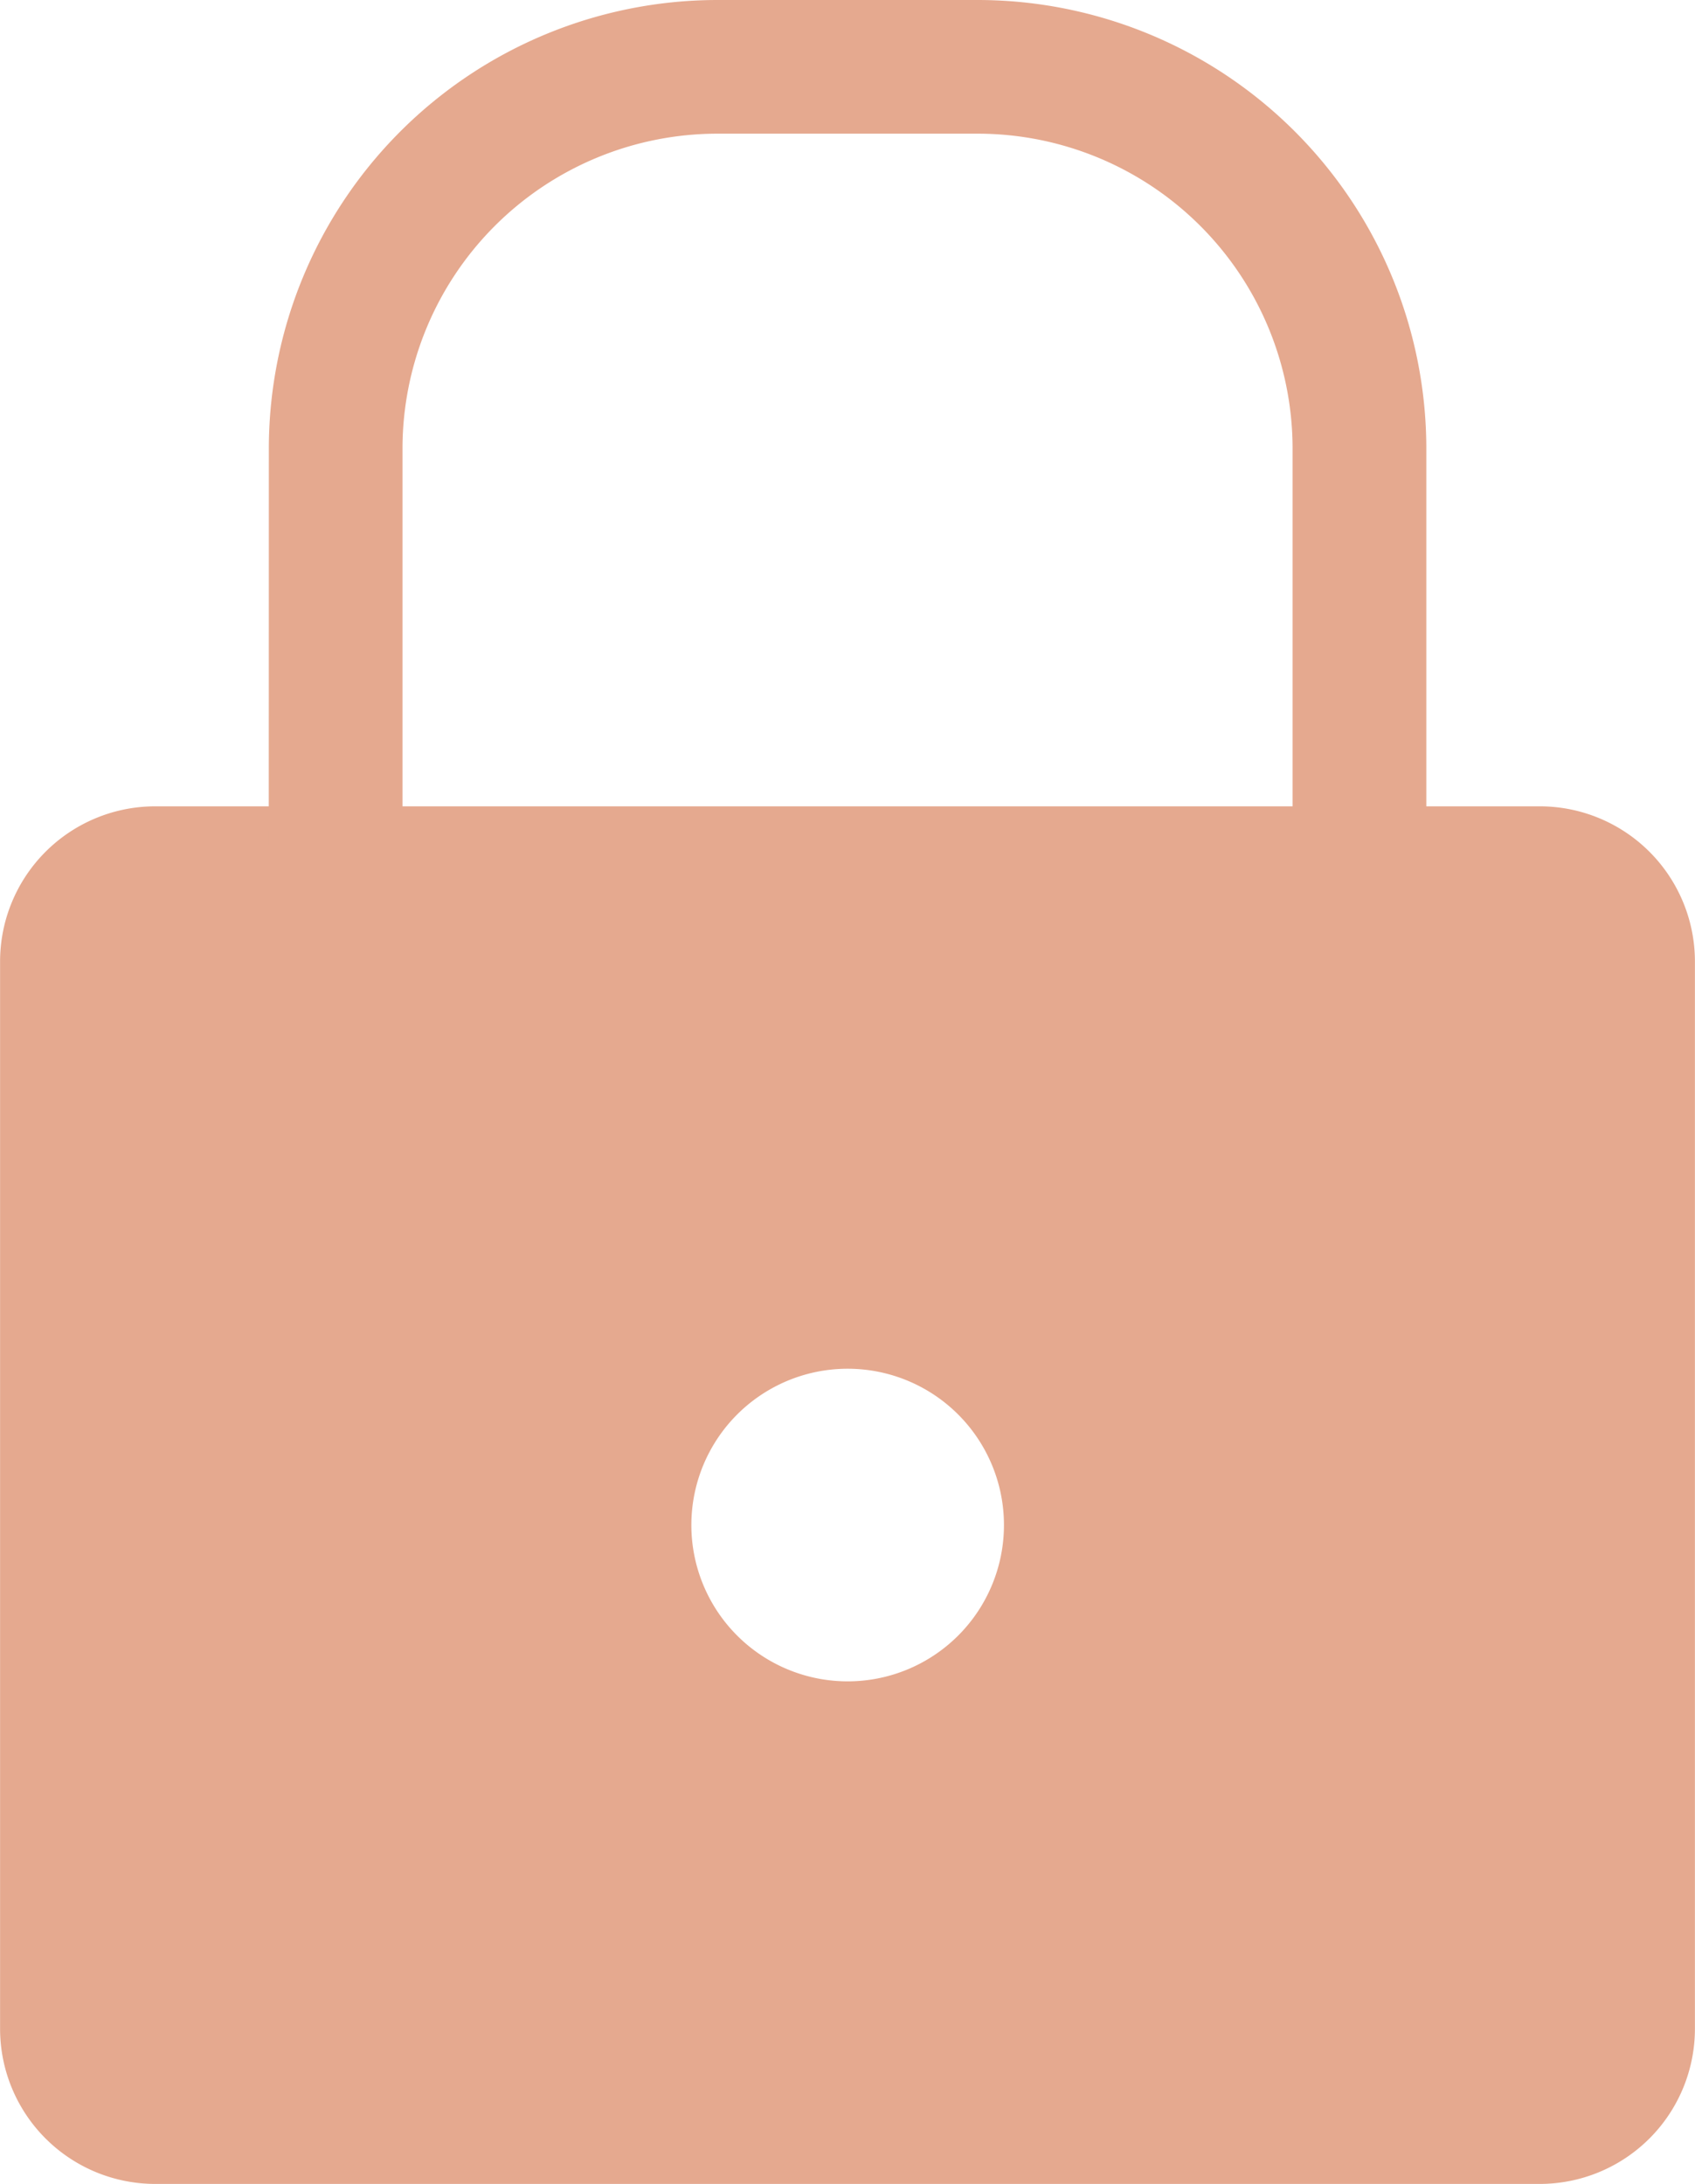 <svg xmlns="http://www.w3.org/2000/svg" width="21.418" height="27.594" viewBox="0 0 21.418 27.594">
  <g id="np_lock_4109156_000000" transform="translate(-20.289 -11.719)">
    <path id="Tracé_6411" data-name="Tracé 6411" d="M22.248,39.984a1.961,1.961,0,0,0-1.958,1.958v13.49a1.961,1.961,0,0,0,1.958,1.958h17.5a1.961,1.961,0,0,0,1.958-1.958V41.942a1.961,1.961,0,0,0-1.958-1.958ZM31,47.09a1.975,1.975,0,1,1-1.975,1.975A1.975,1.975,0,0,1,31,47.09Z" transform="translate(0 -18.077)" fill="#e5a98f" fill-rule="evenodd"/>
    <path id="Tracé_6412" data-name="Tracé 6412" d="M29.711,17.376a5.672,5.672,0,0,1,5.657-5.657h3.312a5.672,5.672,0,0,1,5.657,5.657v5.376h-1.69V17.376a3.98,3.98,0,0,0-3.968-3.968H35.368A3.981,3.981,0,0,0,31.4,17.376v5.378h-1.69Z" transform="translate(-6.025)" fill="#e5a98f" fill-rule="evenodd"/>
  </g>
</svg>
